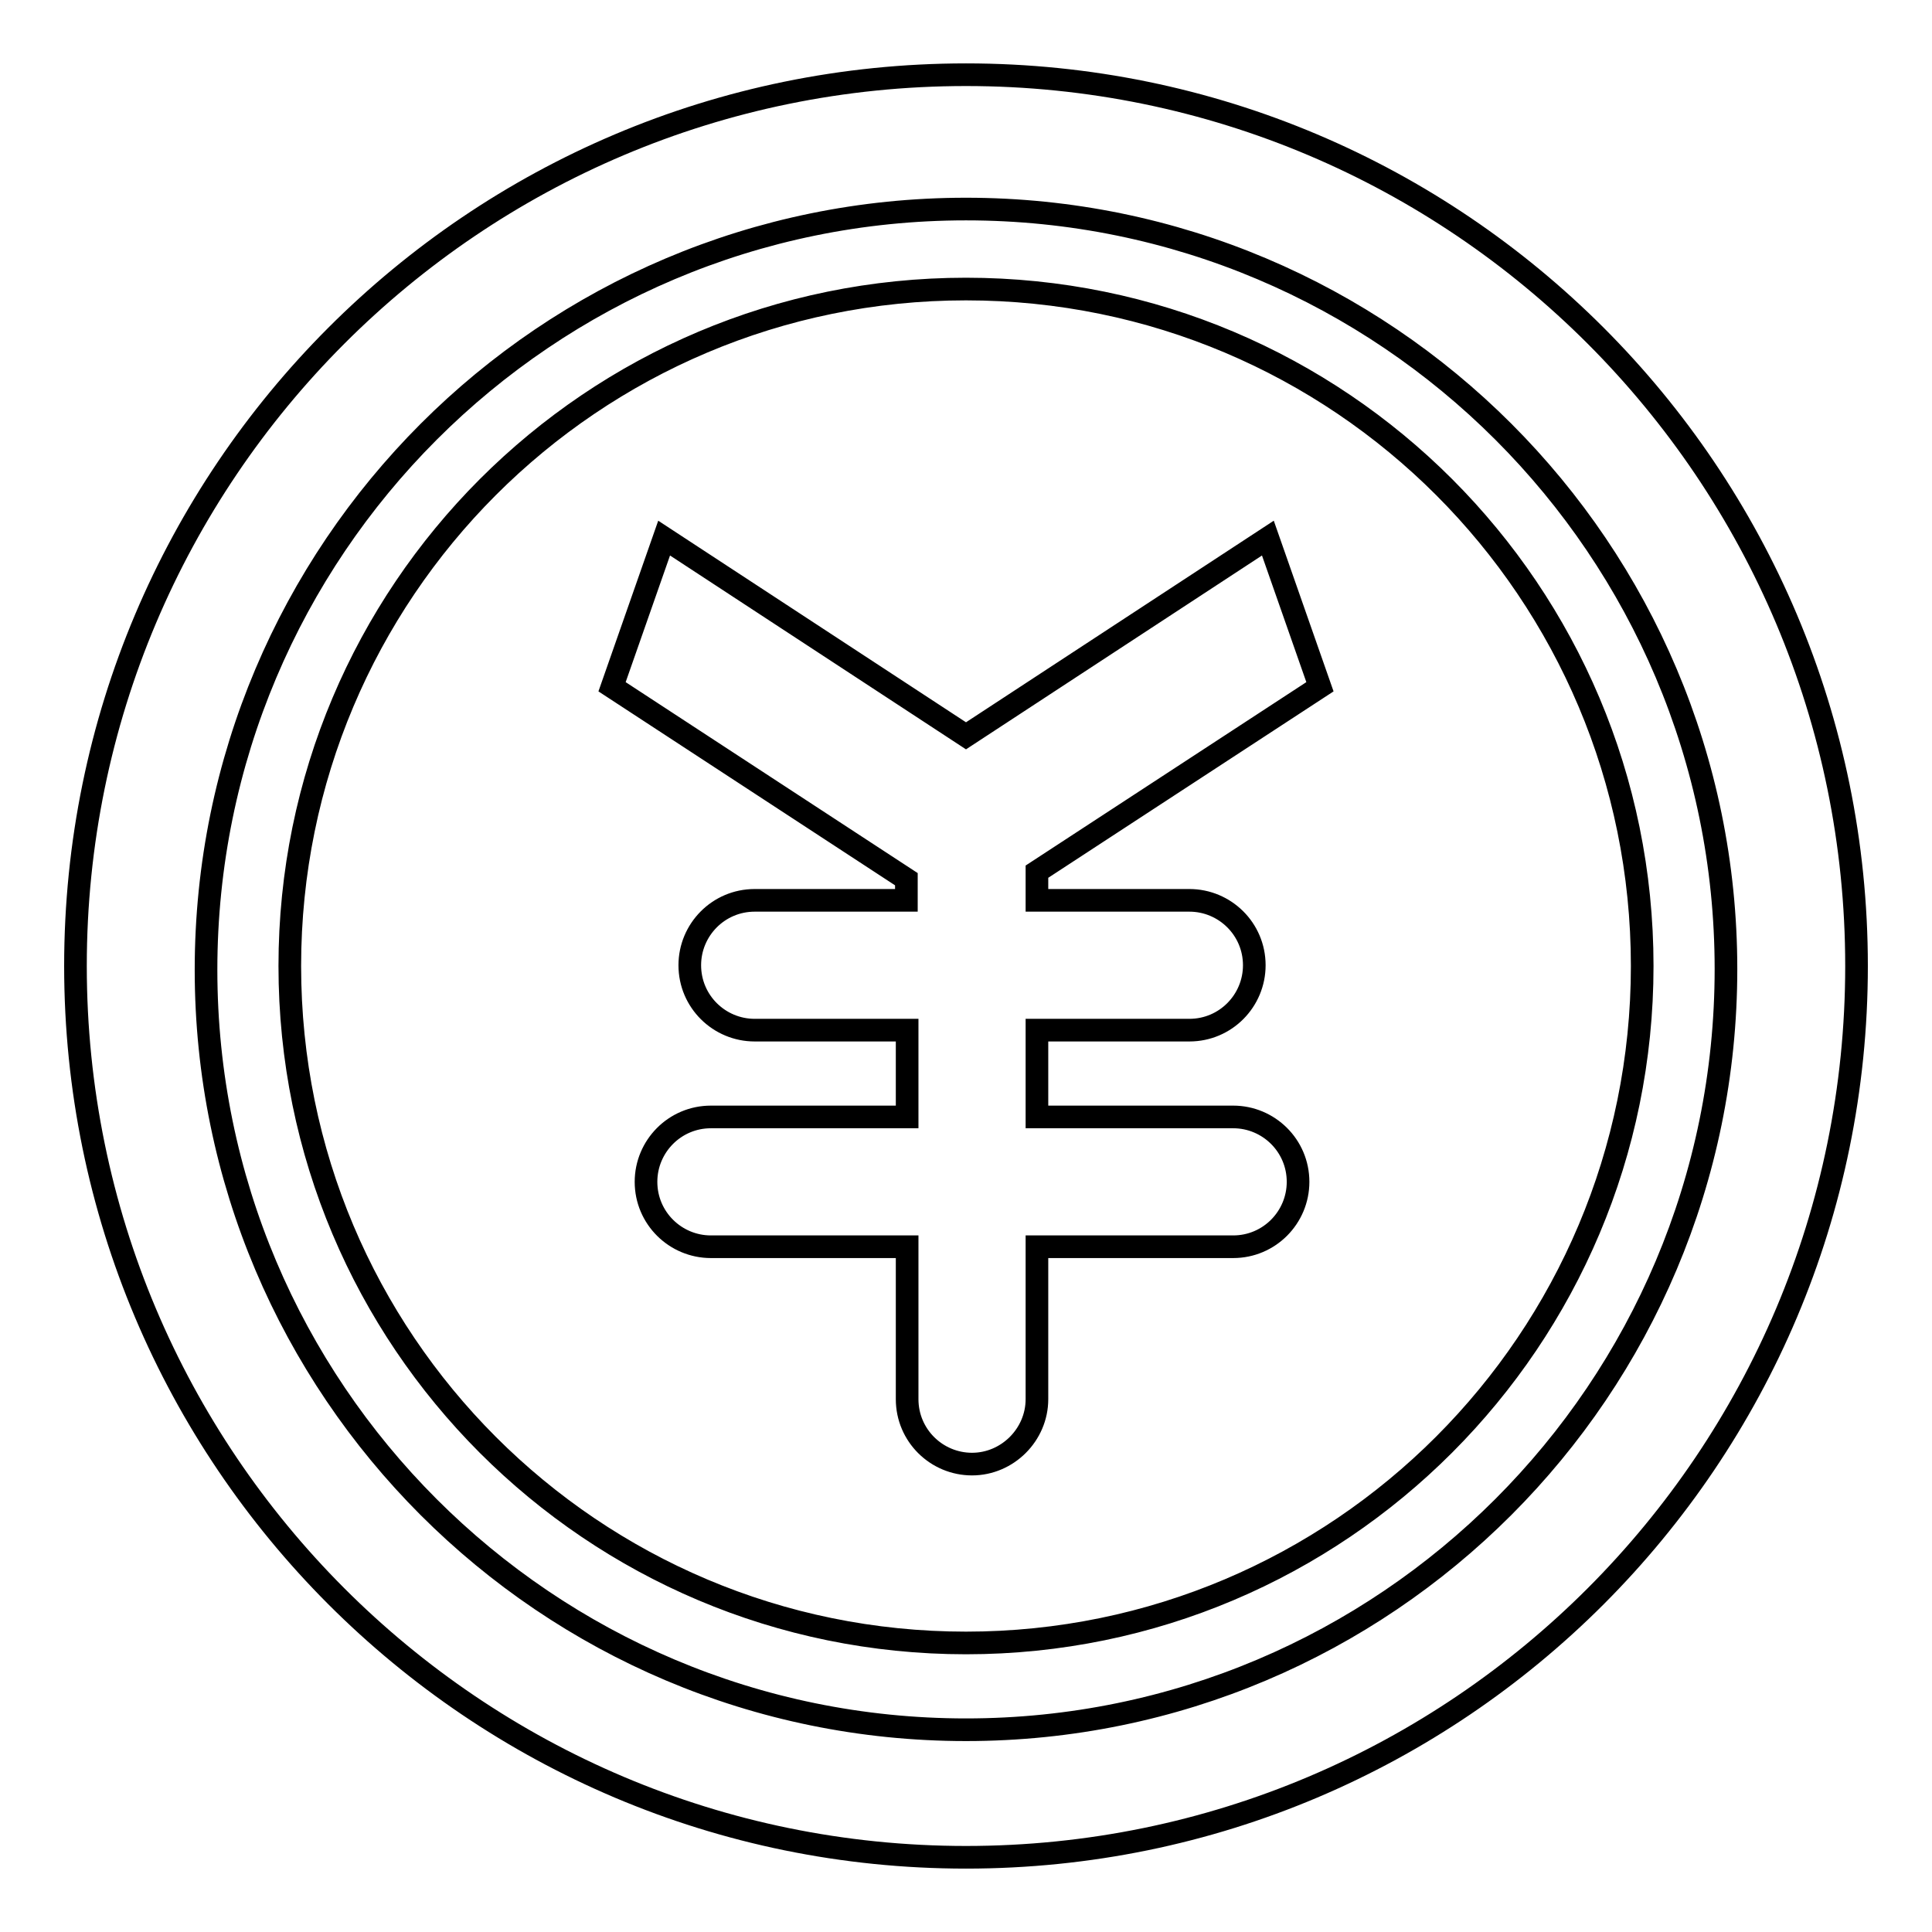<?xml version="1.0" encoding="utf-8"?>
<!-- Svg Vector Icons : http://www.onlinewebfonts.com/icon -->
<!DOCTYPE svg PUBLIC "-//W3C//DTD SVG 1.1//EN" "http://www.w3.org/Graphics/SVG/1.1/DTD/svg11.dtd">
<svg version="1.1" xmlns="http://www.w3.org/2000/svg" xmlns:xlink="http://www.w3.org/1999/xlink" x="0px" y="0px" viewBox="0 0 256 256" enable-background="new 0 0 256 256" xml:space="preserve">
<g><g><path stroke-width="3" fill-opacity="0" stroke="#000000"  d="M128,246.1c-65.2,0-118-52.9-118-118.1C10,62.8,62.8,9.9,128,9.9c65.2,0,118,52.9,118,118.1C246,193.2,193.2,246.1,128,246.1z M128,27.7c-55.6,0-100.7,45.1-100.7,100.8c0,55.6,45.1,100.7,100.7,100.7c55.6,0,100.7-45.1,100.7-100.8C228.7,72.8,183.6,27.7,128,27.7z M128,217.7c-49.5,0-89.6-40.1-89.6-89.7S78.5,38.3,128,38.3c49.5,0,89.6,40.1,89.6,89.7C217.6,177.5,177.5,217.7,128,217.7z M168,71.3l-40,26.2L88,71.3L81.1,91l39,25.5v2.8H100c-4.8,0-8.6,3.9-8.6,8.6c0,4.8,3.9,8.6,8.6,8.6h20.2v11.5h-26c-4.8,0-8.6,3.9-8.6,8.6c0,4.8,3.9,8.6,8.6,8.6h26v20.2c0,4.8,3.9,8.6,8.6,8.6s8.6-3.9,8.6-8.6v-20.2h26c4.8,0,8.6-3.9,8.6-8.6c0-4.8-3.9-8.6-8.6-8.6h-26v-11.5h20.2c4.8,0,8.6-3.9,8.6-8.6c0-4.8-3.9-8.6-8.6-8.6h-20.2v-3.8L174.9,91L168,71.3z"/></g></g>
</svg>